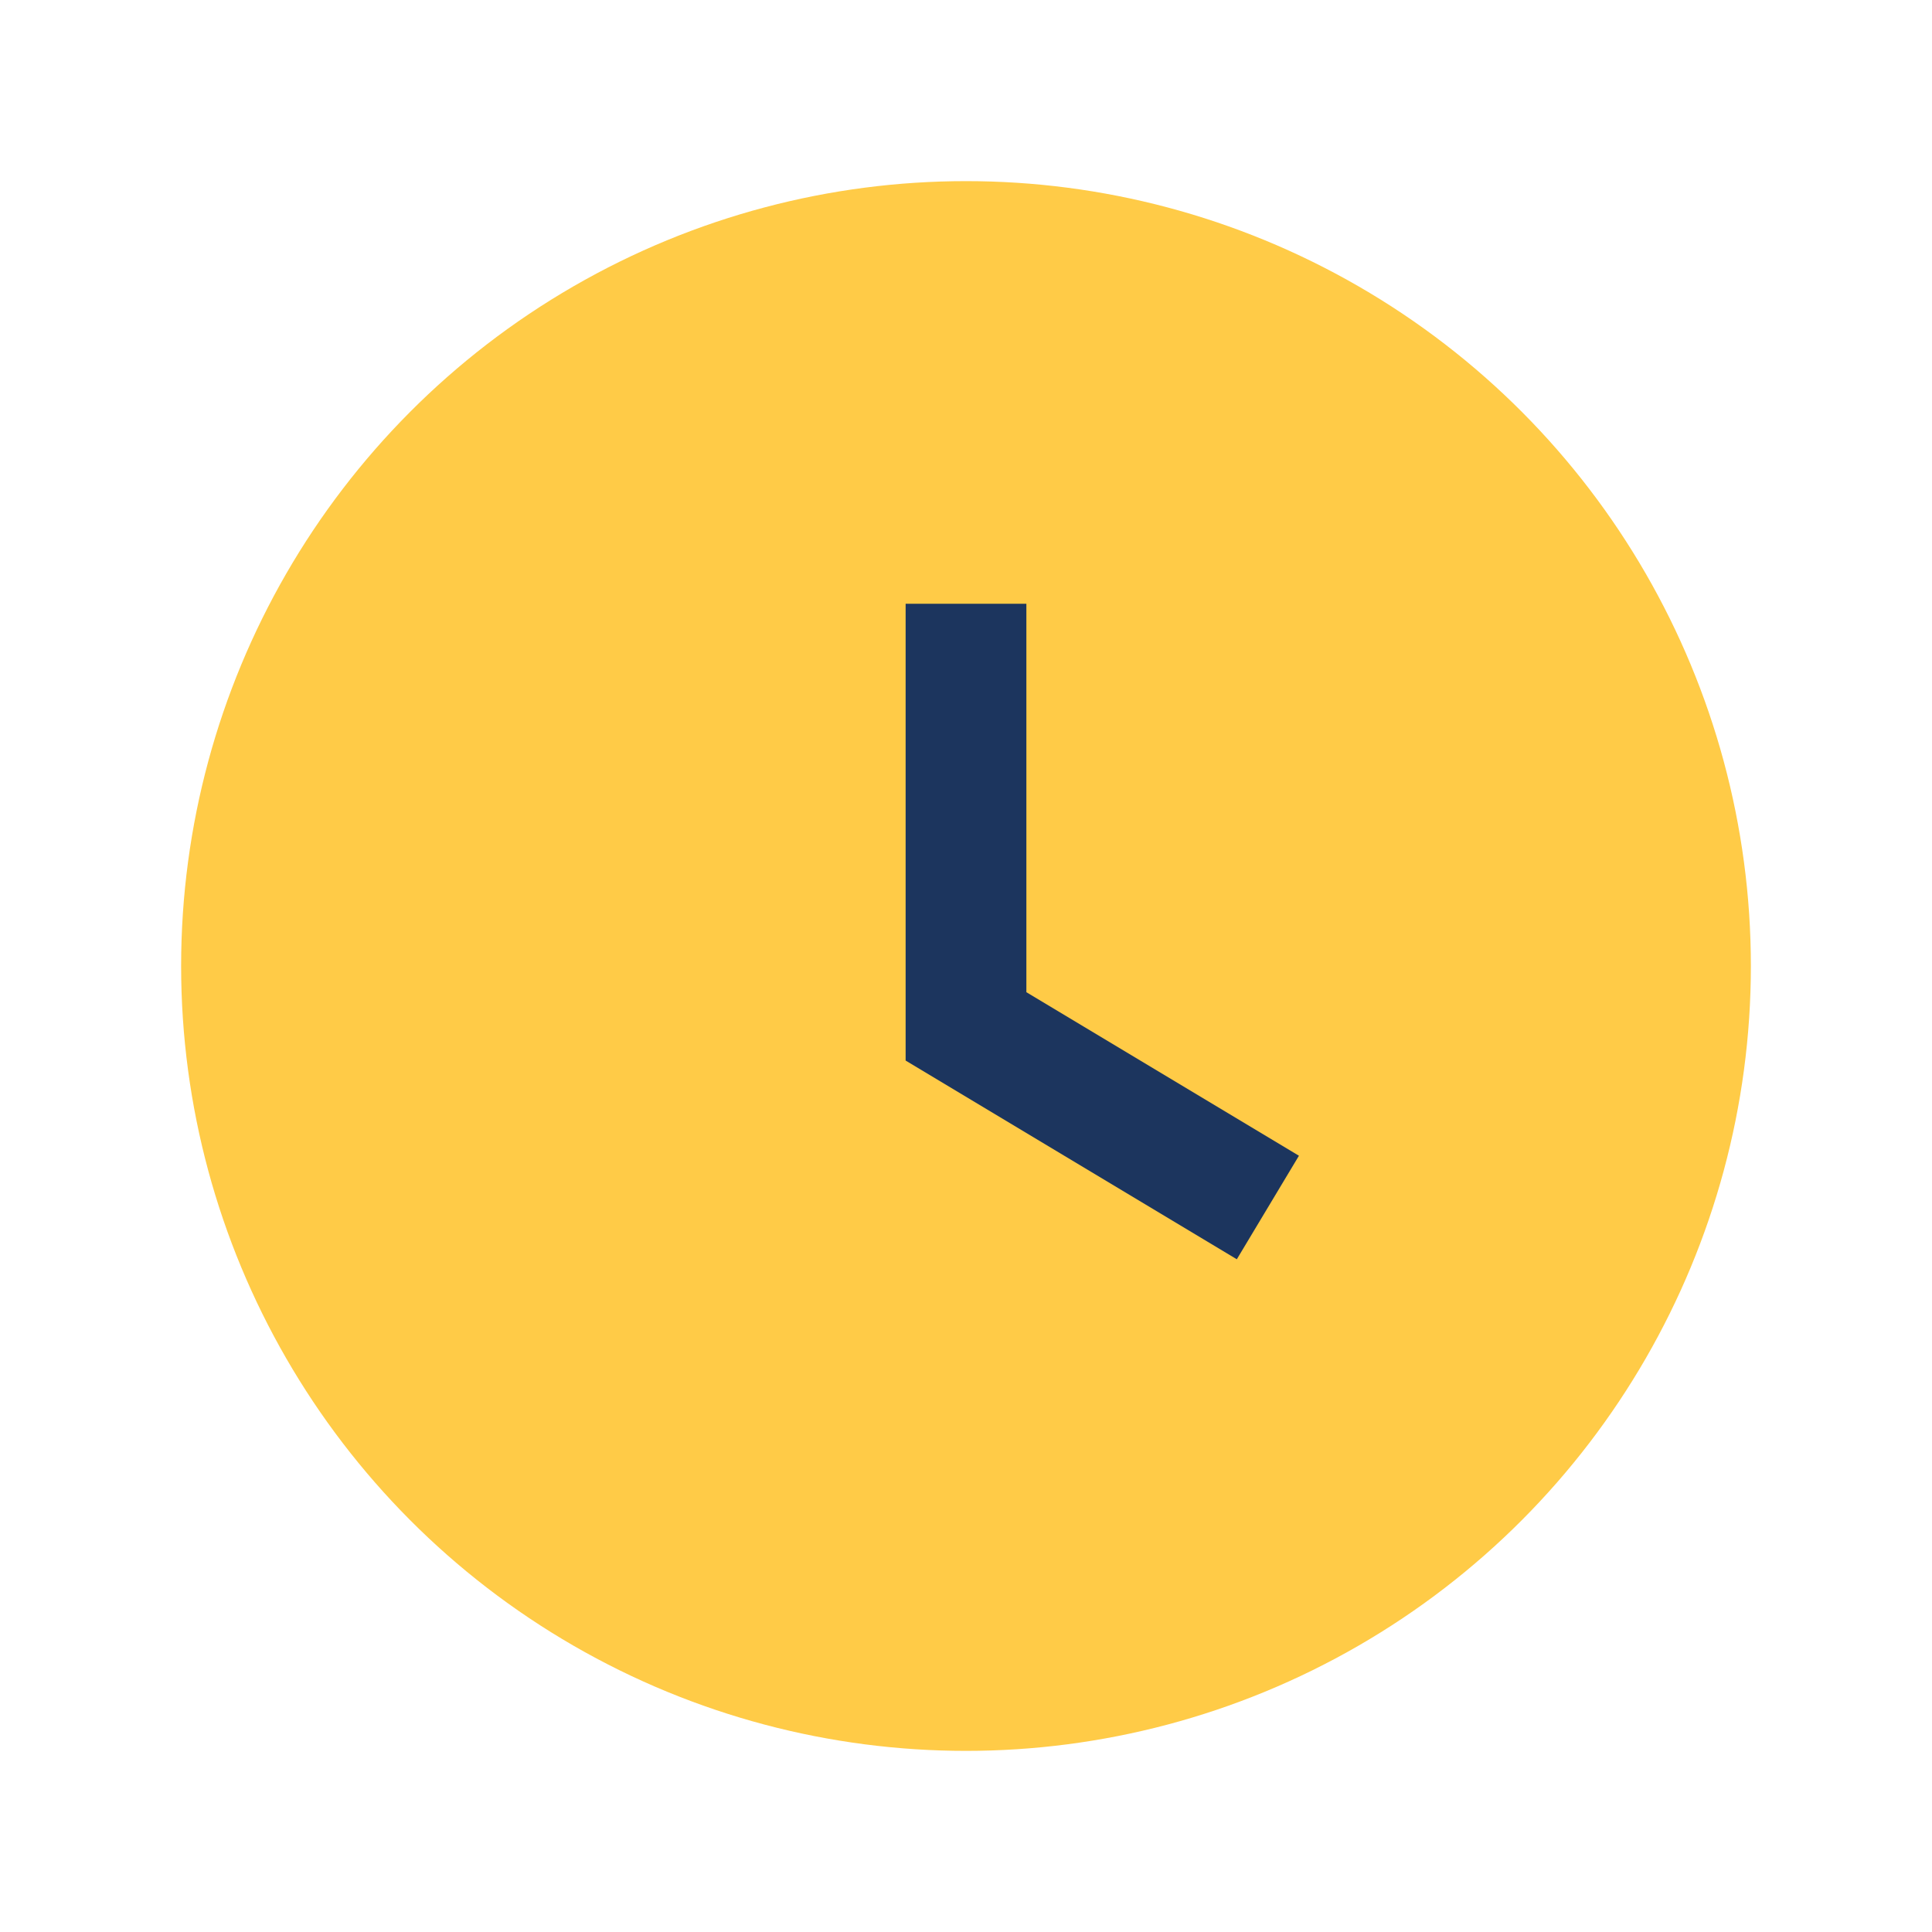 <?xml version="1.0" encoding="UTF-8"?>
<svg xmlns="http://www.w3.org/2000/svg" width="32" height="32" viewBox="0 0 32 32"><circle cx="16" cy="16" r="13" fill="#FFCB47"/><path d="M16 10v7l5 3" stroke="#1C355E" stroke-width="2" fill="none"/></svg>